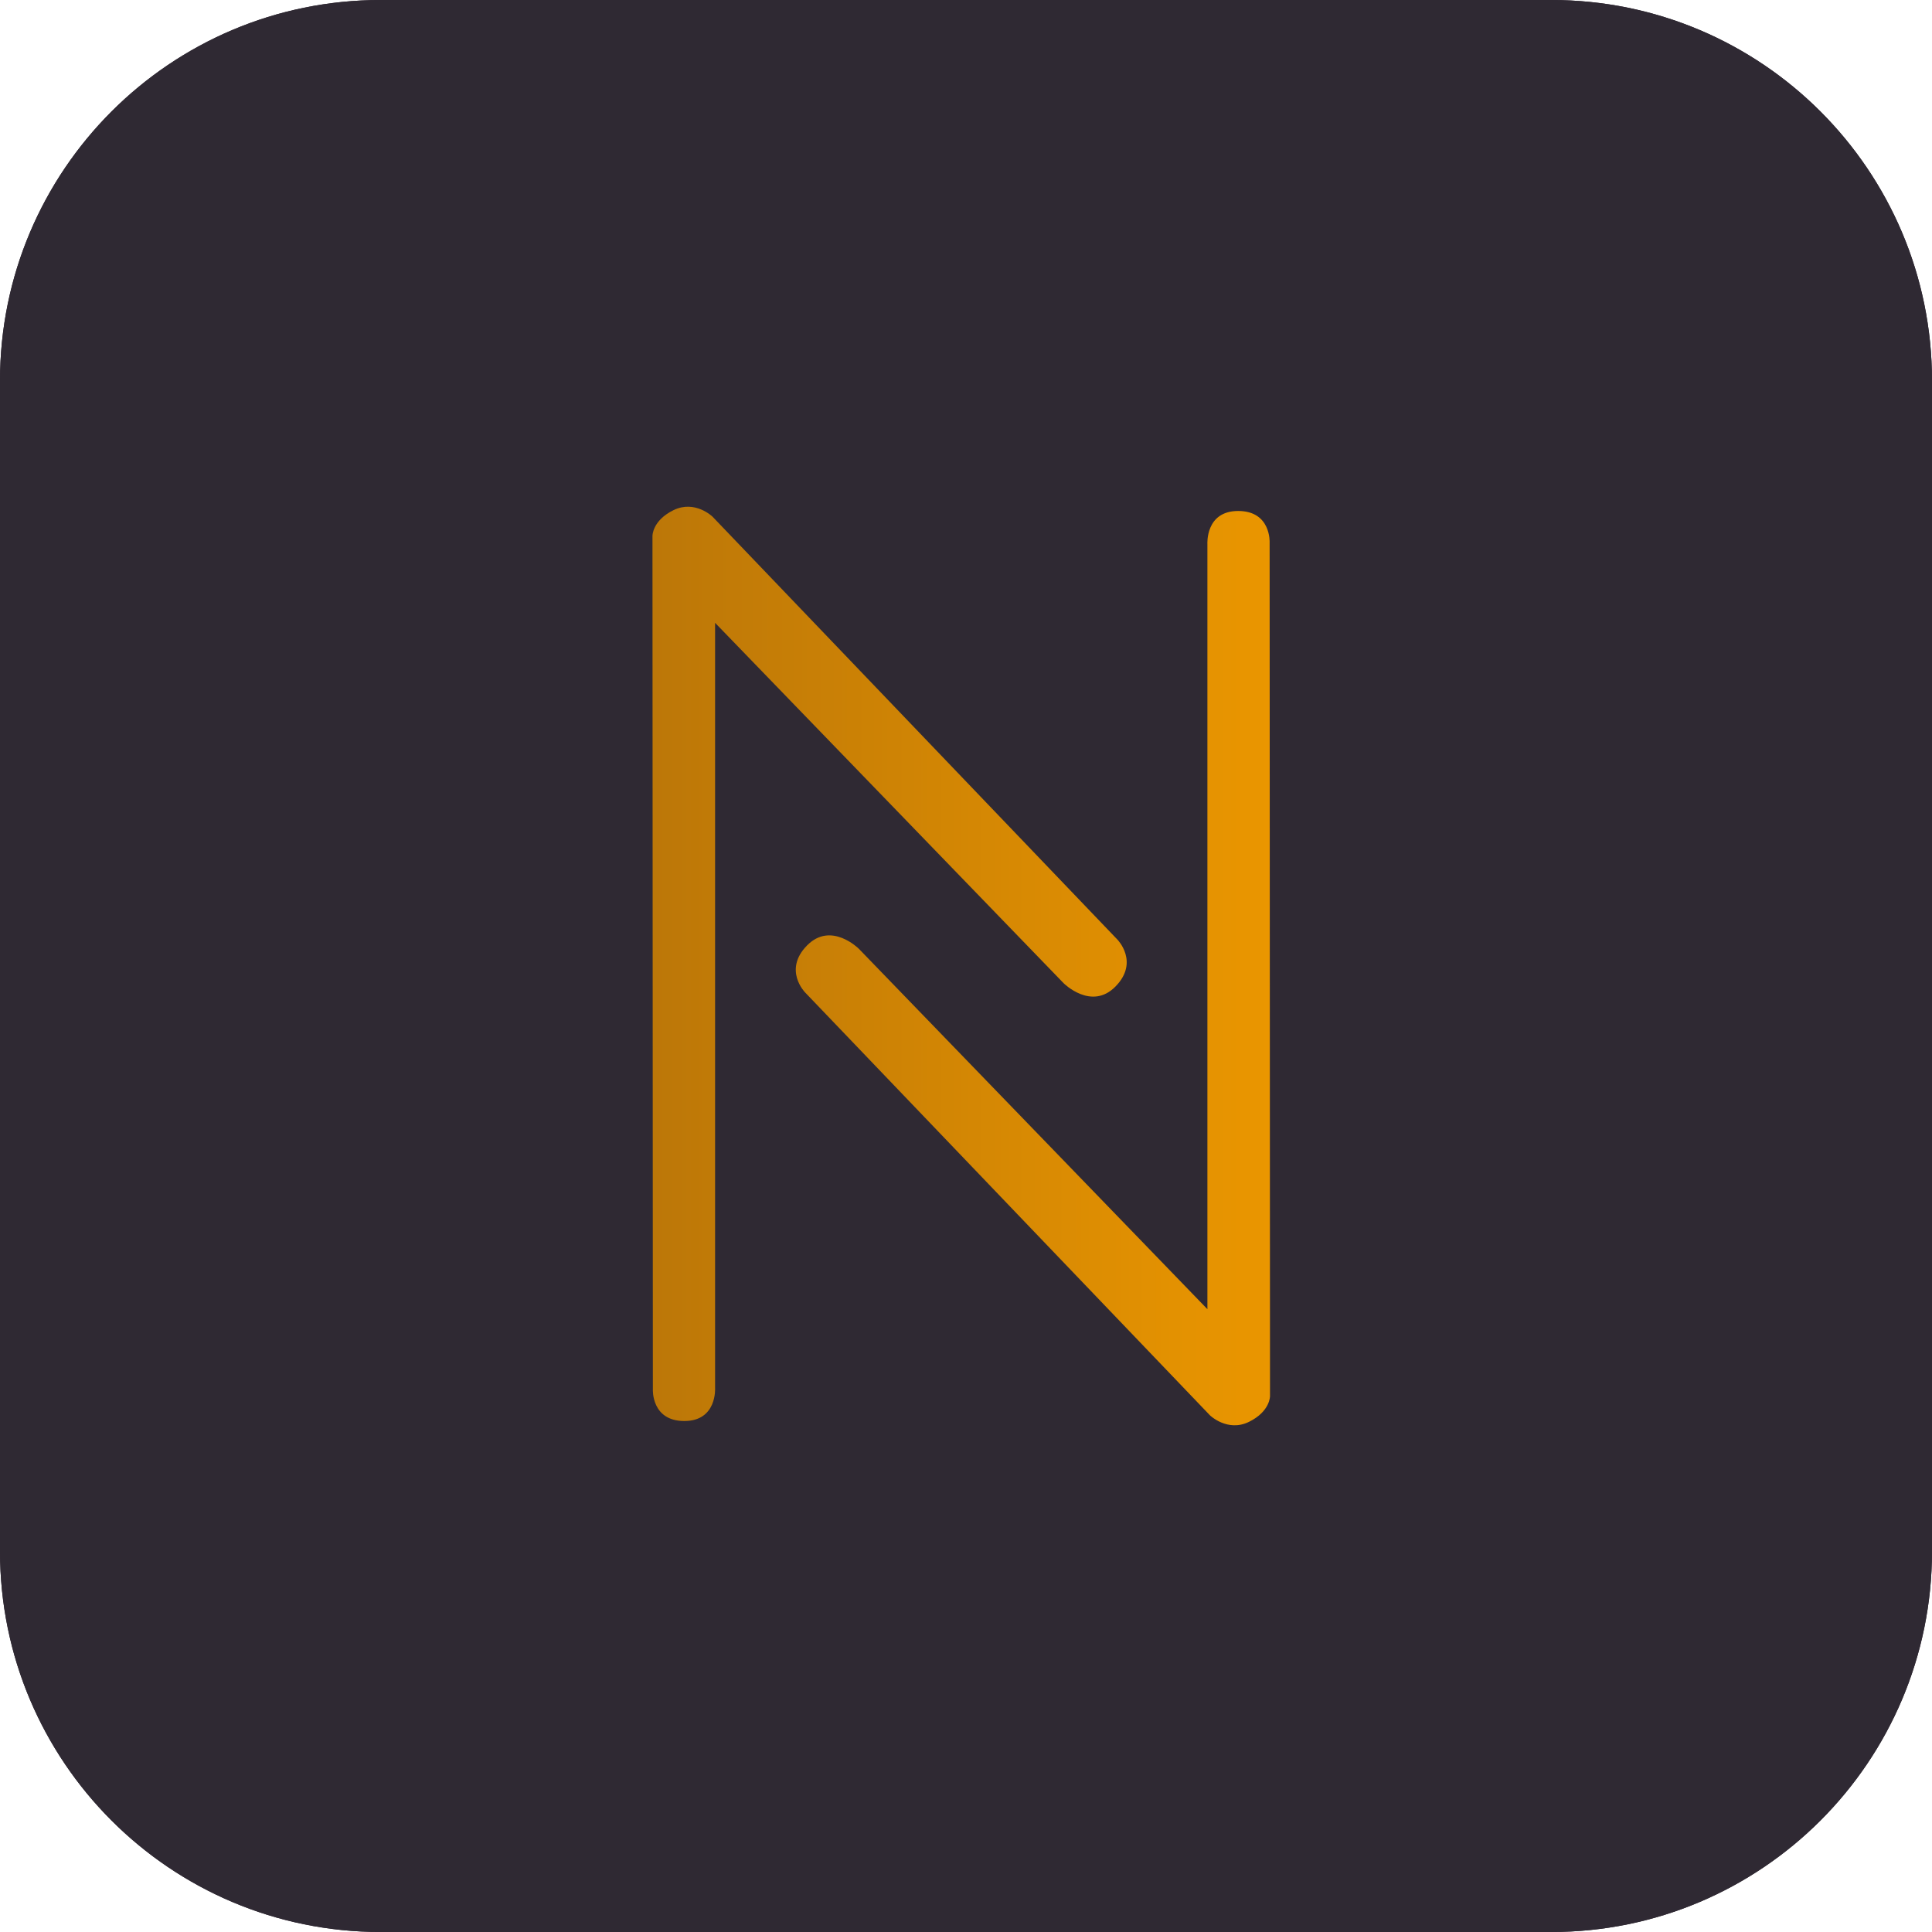 <?xml version="1.0" encoding="utf-8"?>
<!-- Generator: Adobe Illustrator 19.2.1, SVG Export Plug-In . SVG Version: 6.00 Build 0)  -->
<svg version="1.1" id="Camada_1" xmlns="http://www.w3.org/2000/svg" xmlns:xlink="http://www.w3.org/1999/xlink" x="0px" y="0px"
	 viewBox="0 0 406 406" style="enable-background:new 0 0 406 406;" xml:space="preserve">
<style type="text/css">
	.st0{fill:#2D222D;}
	.st1{fill:url(#SVGID_1_);}
	.st2{fill:url(#SVGID_2_);}
	.st3{fill:#2F2933;}
	.st4{fill-rule:evenodd;clip-rule:evenodd;fill:url(#SVGID_3_);}
</style>
<g>
	<g>
		<path class="st0" d="M326,406H80c-44.183,0-80-35.817-80-80V80C0,35.817,35.817,0,80,0h246
			c44.183,0,80,35.817,80,80v246C406,370.183,370.183,406,326,406z"/>
	</g>
	<g>
		<linearGradient id="SVGID_1_" gradientUnits="userSpaceOnUse" x1="136" y1="203" x2="232.5" y2="203">
			<stop  offset="0" style="stop-color:#BC7708"/>
			<stop  offset="1" style="stop-color:#EA9600"/>
		</linearGradient>
		<path class="st1" d="M230.901,196.684c2.402-2.872,2.07-7.147-0.802-9.549L148.1,118.552
			c-0.006-0.005-0.012-0.008-0.017-0.013c-0.166-0.138-0.339-0.268-0.518-0.391
			c-0.007-0.005-0.013-0.01-0.02-0.015c-0.185-0.125-0.376-0.241-0.573-0.347
			c-0.072-0.039-0.147-0.07-0.221-0.106c-0.125-0.062-0.249-0.126-0.379-0.181
			c-0.096-0.04-0.195-0.071-0.292-0.107c-0.111-0.041-0.219-0.085-0.332-0.12
			c-0.119-0.036-0.239-0.062-0.359-0.092c-0.095-0.024-0.188-0.052-0.285-0.072
			c-0.218-0.044-0.438-0.078-0.658-0.1c-0.024-0.002-0.049-0.002-0.073-0.004
			c-0.2-0.018-0.4-0.03-0.6-0.03c-0.008-0-0.016-0.001-0.023-0.001
			c-0.078,0-0.154,0.009-0.231,0.012c-0.137,0.005-0.274,0.008-0.41,0.021
			c-0.118,0.011-0.233,0.031-0.349,0.048c-0.101,0.015-0.202,0.027-0.302,0.046
			c-0.127,0.024-0.25,0.057-0.374,0.088c-0.089,0.023-0.179,0.042-0.267,0.069
			c-0.121,0.036-0.238,0.079-0.355,0.121c-0.091,0.033-0.182,0.063-0.272,0.1
			c-0.107,0.044-0.21,0.094-0.315,0.143c-0.097,0.046-0.195,0.09-0.29,0.14
			c-0.093,0.049-0.182,0.104-0.272,0.157c-0.101,0.059-0.202,0.117-0.3,0.182
			c-0.085,0.056-0.165,0.118-0.247,0.177c-0.096,0.07-0.193,0.138-0.285,0.213
			c-0.088,0.071-0.17,0.149-0.254,0.224c-0.079,0.071-0.16,0.139-0.236,0.215
			c-0.109,0.108-0.21,0.222-0.312,0.337c-0.042,0.047-0.087,0.089-0.128,0.138
			c-0.004,0.005-0.007,0.01-0.011,0.015c-0.287,0.344-0.54,0.717-0.755,1.114
			c-0.033,0.061-0.059,0.125-0.09,0.187c-0.068,0.136-0.137,0.271-0.196,0.412
			c-0.037,0.089-0.066,0.18-0.099,0.27c-0.044,0.118-0.09,0.234-0.128,0.354
			c-0.034,0.112-0.058,0.225-0.087,0.338c-0.026,0.102-0.056,0.202-0.077,0.305
			c-0.044,0.218-0.078,0.437-0.1,0.657c-0.003,0.026-0.002,0.052-0.004,0.078
			c-0.018,0.198-0.515,0.397-0.516,0.595C136.487,123.737,136,123.744,136,123.752
			v158.495c0,3.744,2.756,6.779,6.5,6.779s6.5-3.035,6.5-6.779V138.26l71.635,59.274
			C223.507,199.937,228.498,199.556,230.901,196.684z"/>
		
			<linearGradient id="SVGID_2_" gradientUnits="userSpaceOnUse" x1="173.957" y1="203.073" x2="269.42" y2="203.073">
			<stop  offset="0" style="stop-color:#BC7708"/>
			<stop  offset="1" style="stop-color:#EA9600"/>
		</linearGradient>
		<path class="st2" d="M262.5,117.119c-3.741,0-6.5,3.033-6.5,6.773v143.865l-70.858-59.224
			c-2.87-2.4-7.166-2.019-9.566,0.85c-2.4,2.87-2.117,7.141,0.753,9.541
			l81.965,68.524c0.005,0.005,0.03,0.008,0.035,0.013
			c0.166,0.138,0.348,0.268,0.527,0.39c0.007,0.005,0.018,0.01,0.024,0.015
			c0.184,0.125,0.378,0.241,0.575,0.347c0.072,0.039,0.148,0.07,0.221,0.106
			c0.125,0.062,0.25,0.126,0.379,0.18c0.096,0.04,0.195,0.071,0.292,0.107
			c0.11,0.041,0.219,0.085,0.332,0.12c0.118,0.036,0.239,0.062,0.359,0.092
			c0.095,0.024,0.188,0.052,0.285,0.072c0.218,0.044,0.438,0.078,0.658,0.1
			c0.024,0.002,0.049,0.002,0.073,0.004c0.199,0.018,0.399,0.03,0.599,0.03
			c0.008,0,0.015,0.001,0.023,0.001c0.078,0,0.154-0.009,0.231-0.012
			c0.137-0.005,0.273-0.008,0.41-0.021c0.118-0.011,0.233-0.031,0.349-0.048
			c0.101-0.015,0.202-0.027,0.301-0.046c0.127-0.024,0.25-0.057,0.374-0.088
			c0.089-0.023,0.179-0.042,0.267-0.069c0.121-0.036,0.238-0.079,0.355-0.121
			c0.091-0.033,0.182-0.063,0.272-0.1c0.107-0.044,0.21-0.093,0.314-0.142
			c0.097-0.046,0.195-0.089,0.29-0.14c0.093-0.049,0.182-0.104,0.272-0.157
			c0.101-0.059,0.202-0.117,0.299-0.182c0.085-0.056,0.165-0.117,0.247-0.177
			c0.096-0.07,0.192-0.138,0.285-0.213c0.088-0.071,0.17-0.149,0.254-0.224
			c0.079-0.071,0.16-0.139,0.236-0.215c0.109-0.107,0.21-0.222,0.312-0.337
			c0.042-0.047,0.087-0.089,0.127-0.138c0.004-0.005,0.007-0.01,0.011-0.015
			c0.286-0.344,0.54-0.716,0.754-1.113c0.033-0.061,0.059-0.125,0.09-0.187
			c0.068-0.136,0.137-0.271,0.196-0.412c0.037-0.089,0.065-0.18,0.099-0.27
			c0.043-0.117,0.09-0.233,0.127-0.354c0.034-0.112,0.058-0.225,0.087-0.338
			c0.026-0.102,0.056-0.202,0.077-0.305c0.044-0.218,0.078-0.437,0.1-0.657
			c0.003-0.026,0.002-0.052,0.004-0.078c0.018-0.198-0.196-0.396-0.195-0.595
			c0-0.008-0.224-0.015-0.224-0.023V123.893C269,120.152,266.241,117.119,262.5,117.119z"/>
	</g>
</g>
<g>
	<g>
		<path class="st3" d="M326,406H80c-44.183,0-80-35.817-80-80V80C0,35.817,35.817,0,80,0h246
			c44.183,0,80,35.817,80,80v246C406,370.183,370.183,406,326,406z"/>
	</g>
	<linearGradient id="SVGID_3_" gradientUnits="userSpaceOnUse" x1="137.114" y1="203" x2="266.886" y2="203">
		<stop  offset="0" style="stop-color:#BC7708"/>
		<stop  offset="1" style="stop-color:#EA9600"/>
	</linearGradient>
	<path class="st4" d="M137.114,112.633l0.084,179.38c0,0-0.325,6.607,6.608,6.607
		c6.932,0,6.465-6.962,6.465-6.962V130.883l73.249,75.736
		c0,0,5.831,5.842,10.891,0.694c5.06-5.148,0.413-9.859,0.413-9.859
		l-85.095-88.883c0,0-3.678-3.571-8.179-1.372
		C137.048,109.398,137.114,112.633,137.114,112.633L137.114,112.633z M266.886,293.367
		c0,0,0.066,3.234-4.434,5.434c-4.501,2.2-8.179-1.372-8.179-1.372
		l-85.095-88.883c0,0-4.647-4.711,0.413-9.859
		c5.06-5.148,10.891,0.694,10.891,0.694l73.249,75.737V114.342
		c0,0-0.468-6.962,6.465-6.962c6.933,0,6.608,6.607,6.608,6.607L266.886,293.367z"/>
</g>
</svg>
